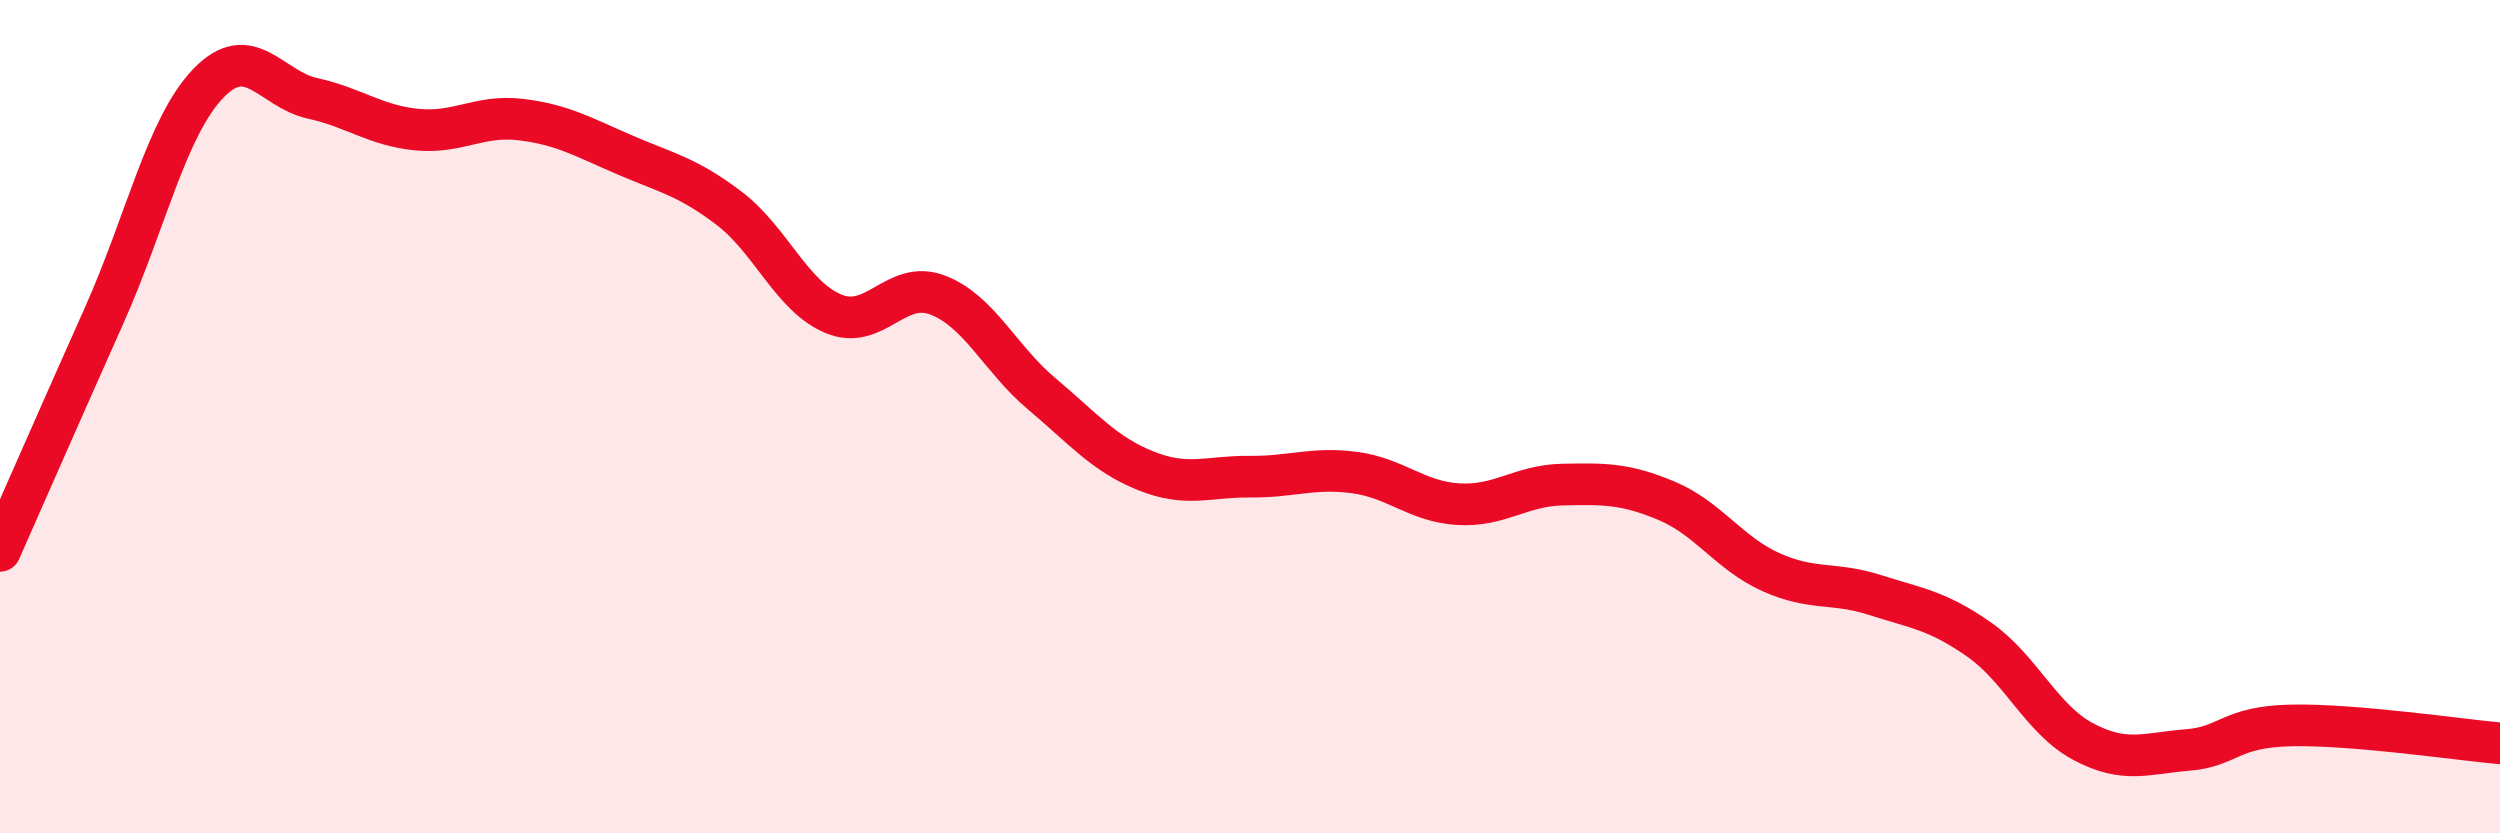 
    <svg width="60" height="20" viewBox="0 0 60 20" xmlns="http://www.w3.org/2000/svg">
      <path
        d="M 0,13.22 C 0.5,12.09 1.5,9.81 2.5,7.57 C 3.5,5.33 4,3.04 5,2 C 6,0.96 6.5,2.14 7.5,2.36 C 8.5,2.58 9,3.01 10,3.11 C 11,3.21 11.5,2.75 12.5,2.87 C 13.5,2.99 14,3.29 15,3.72 C 16,4.15 16.5,4.24 17.5,5 C 18.5,5.76 19,7.11 20,7.53 C 21,7.95 21.5,6.7 22.5,7.08 C 23.5,7.46 24,8.61 25,9.45 C 26,10.29 26.5,10.9 27.5,11.3 C 28.5,11.7 29,11.43 30,11.44 C 31,11.45 31.5,11.21 32.5,11.34 C 33.5,11.47 34,12.04 35,12.1 C 36,12.16 36.5,11.65 37.5,11.63 C 38.5,11.61 39,11.6 40,12.02 C 41,12.44 41.5,13.28 42.5,13.73 C 43.5,14.18 44,13.96 45,14.28 C 46,14.6 46.5,14.65 47.5,15.35 C 48.5,16.05 49,17.27 50,17.8 C 51,18.33 51.5,18.08 52.5,18 C 53.5,17.92 53.5,17.44 55,17.41 C 56.5,17.38 59,17.75 60,17.84L60 20L0 20Z"
        fill="#EB0A25"
        opacity="0.1"
        stroke-linecap="round"
        stroke-linejoin="round"
      />
      <path
        d="M 0,13.22 C 0.5,12.09 1.5,9.81 2.5,7.57 C 3.5,5.33 4,3.04 5,2 C 6,0.96 6.5,2.14 7.5,2.36 C 8.5,2.58 9,3.01 10,3.11 C 11,3.21 11.5,2.75 12.5,2.87 C 13.5,2.99 14,3.29 15,3.72 C 16,4.15 16.5,4.24 17.5,5 C 18.5,5.76 19,7.11 20,7.53 C 21,7.95 21.5,6.7 22.5,7.08 C 23.5,7.46 24,8.61 25,9.45 C 26,10.29 26.5,10.9 27.5,11.3 C 28.5,11.7 29,11.43 30,11.44 C 31,11.45 31.5,11.21 32.5,11.34 C 33.5,11.47 34,12.04 35,12.1 C 36,12.16 36.5,11.65 37.5,11.63 C 38.5,11.61 39,11.6 40,12.02 C 41,12.44 41.5,13.28 42.5,13.73 C 43.5,14.18 44,13.96 45,14.28 C 46,14.6 46.5,14.65 47.5,15.35 C 48.5,16.05 49,17.27 50,17.8 C 51,18.33 51.5,18.08 52.5,18 C 53.5,17.92 53.5,17.44 55,17.41 C 56.5,17.38 59,17.75 60,17.84"
        stroke="#EB0A25"
        stroke-width="1"
        fill="none"
        stroke-linecap="round"
        stroke-linejoin="round"
      />
    </svg>
  
